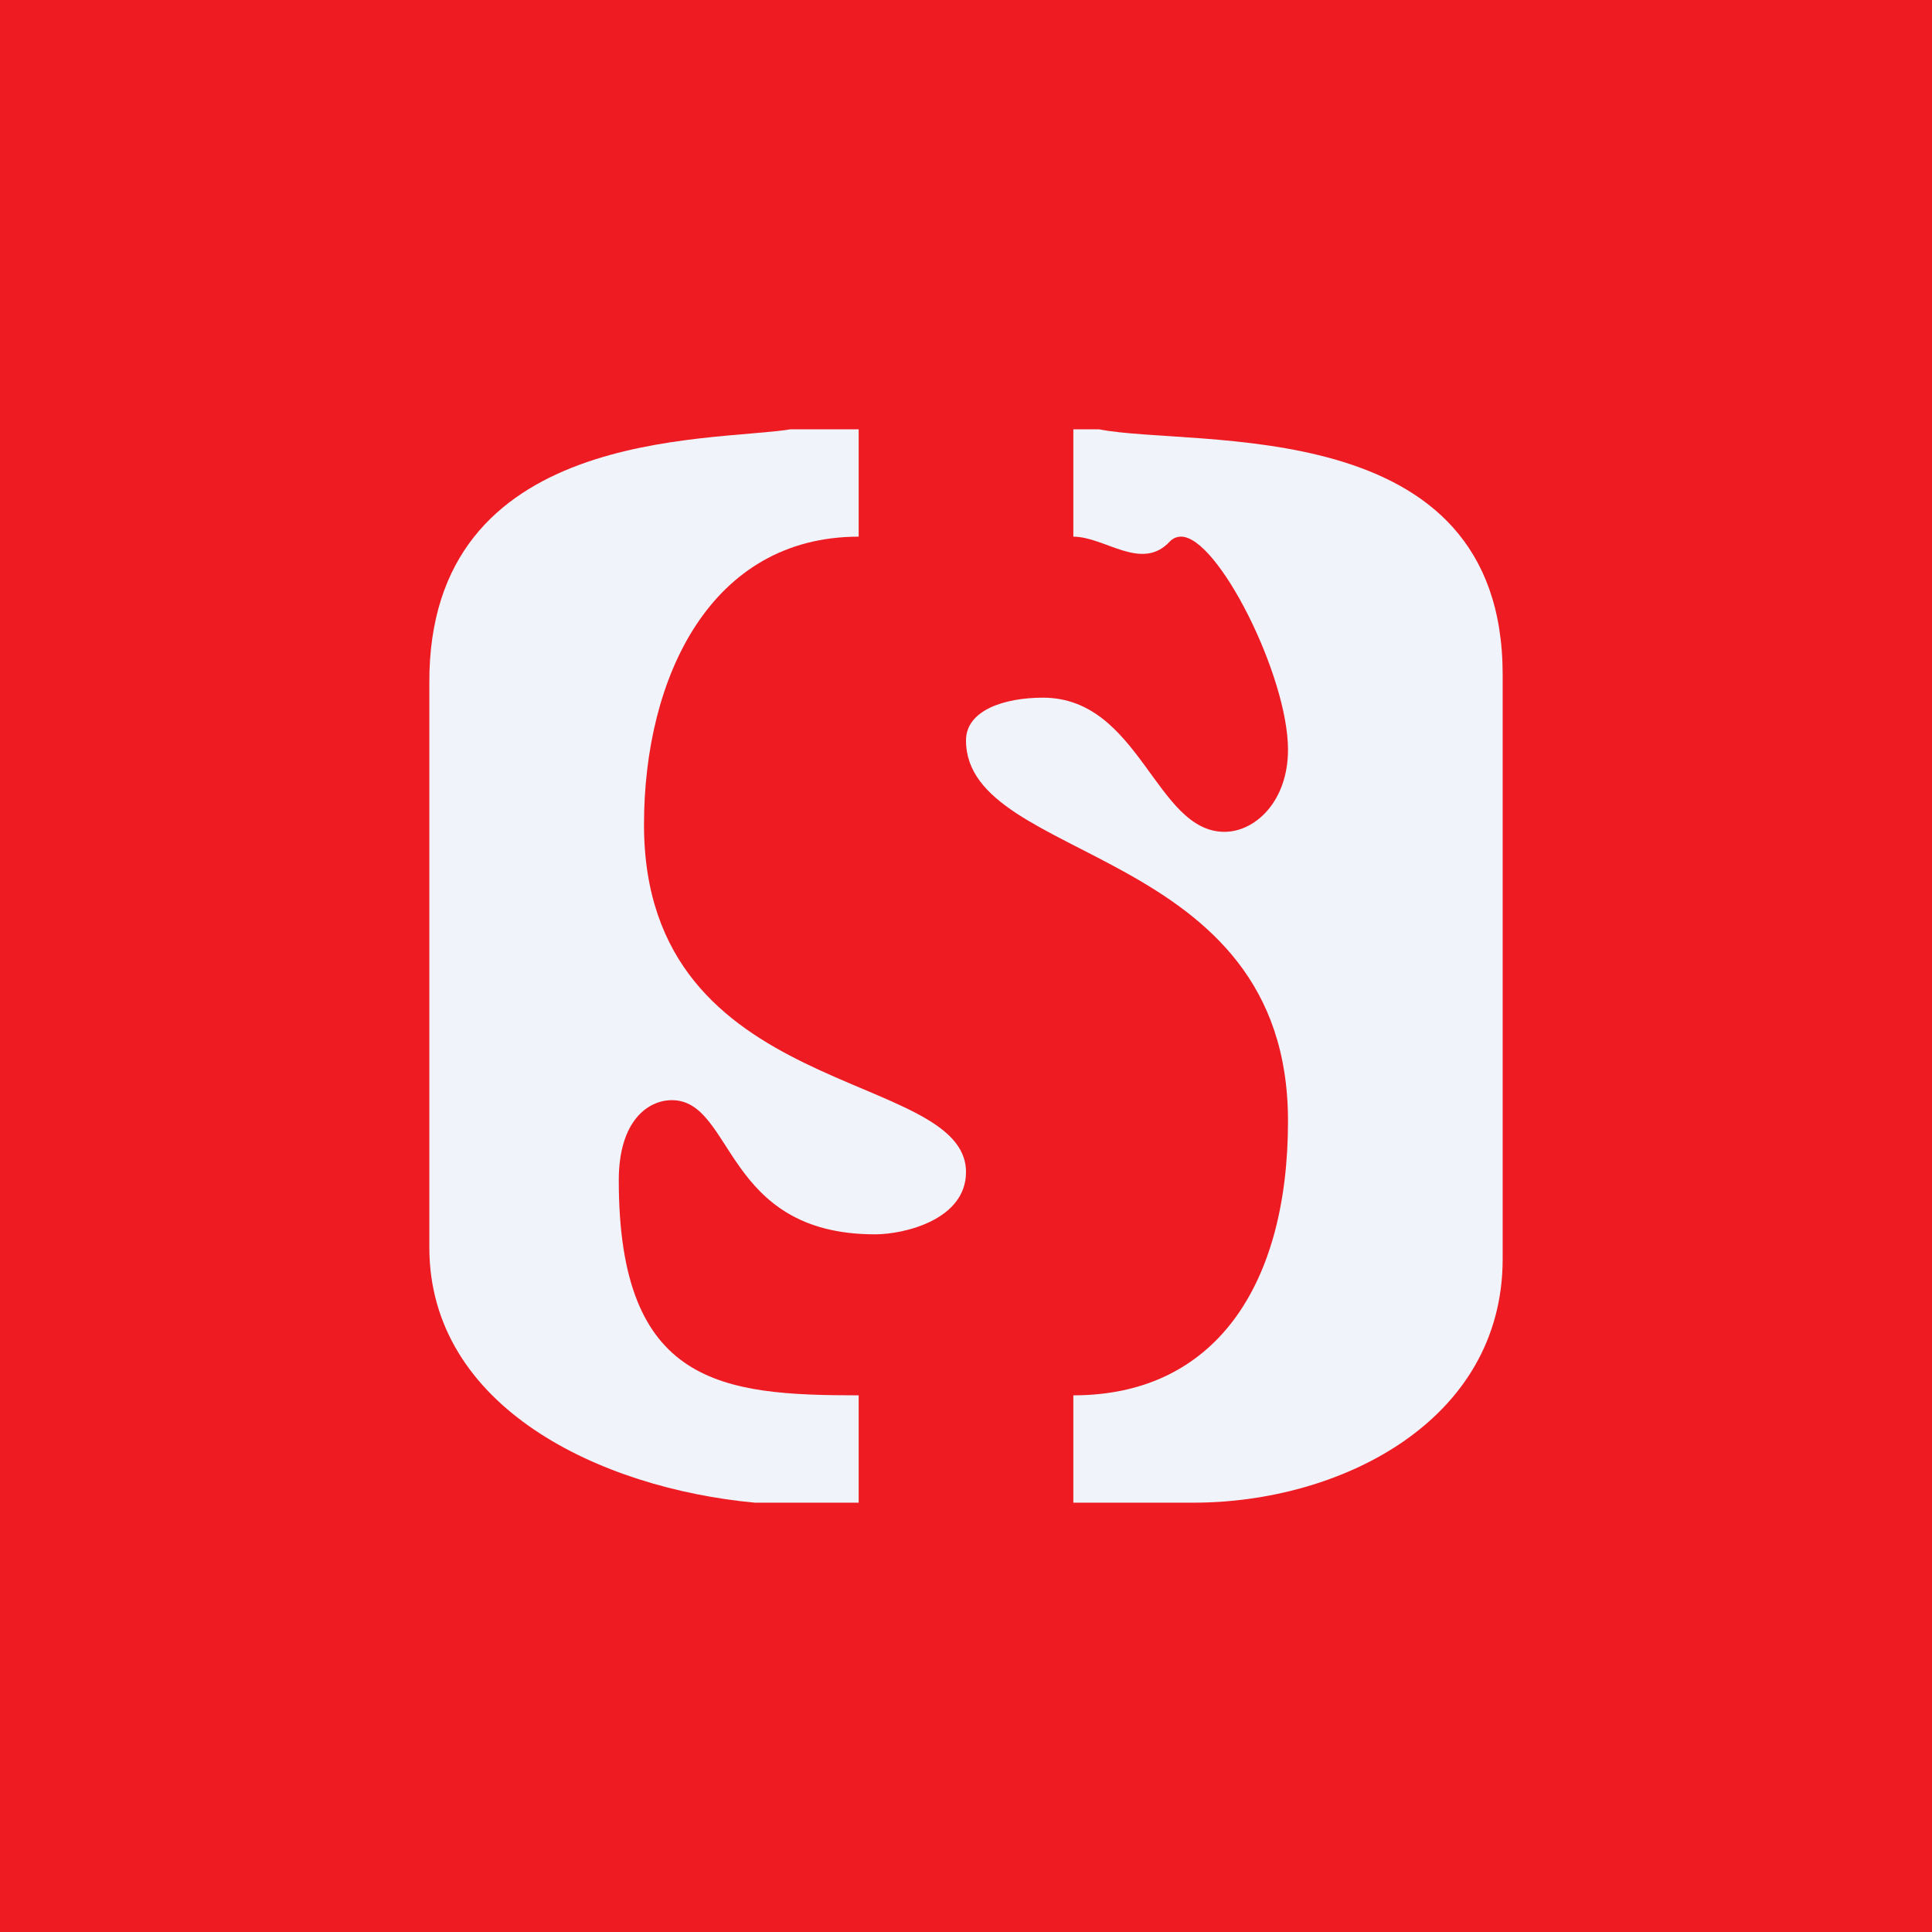 <!-- by TradingView --><svg width="18" height="18" viewBox="0 0 18 18" fill="none" xmlns="http://www.w3.org/2000/svg">
<rect width="18" height="18" fill="#EE1B22"/>
<path fill-rule="evenodd" clip-rule="evenodd" d="M7.363 4H8V5C6.62 5 6 6.312 6 7.683C6 10.263 9 9.952 9 10.92C9 11.363 8.426 11.5 8.153 11.5C6.738 11.5 6.842 10.25 6.259 10.25C6.045 10.25 5.765 10.433 5.765 10.997C5.765 12.906 6.728 13 8 13V14C7.412 14 7.518 14 7.032 14C5.593 13.866 4 13.113 4 11.621V6.366C3.988 3.973 6.614 4.121 7.363 4Z" fill="#F0F3FA"/>
<path fill-rule="evenodd" clip-rule="evenodd" d="M10 4H10.241C11.132 4.175 14 3.825 14 6.285V11.729C14 13.247 12.478 14 11.123 14H10V13C11.32 13 12 11.976 12 10.444C12 7.863 9 8.054 9 6.898C9 6.616 9.36 6.5 9.716 6.5C10.62 6.5 10.766 7.75 11.408 7.75C11.693 7.75 12 7.468 12 6.984C12 6.296 11.342 4.989 11 5C10.961 5.001 10.927 5.016 10.898 5.046C10.636 5.328 10.294 5 10 5V4Z" fill="#F0F3FA"/>
</svg>

